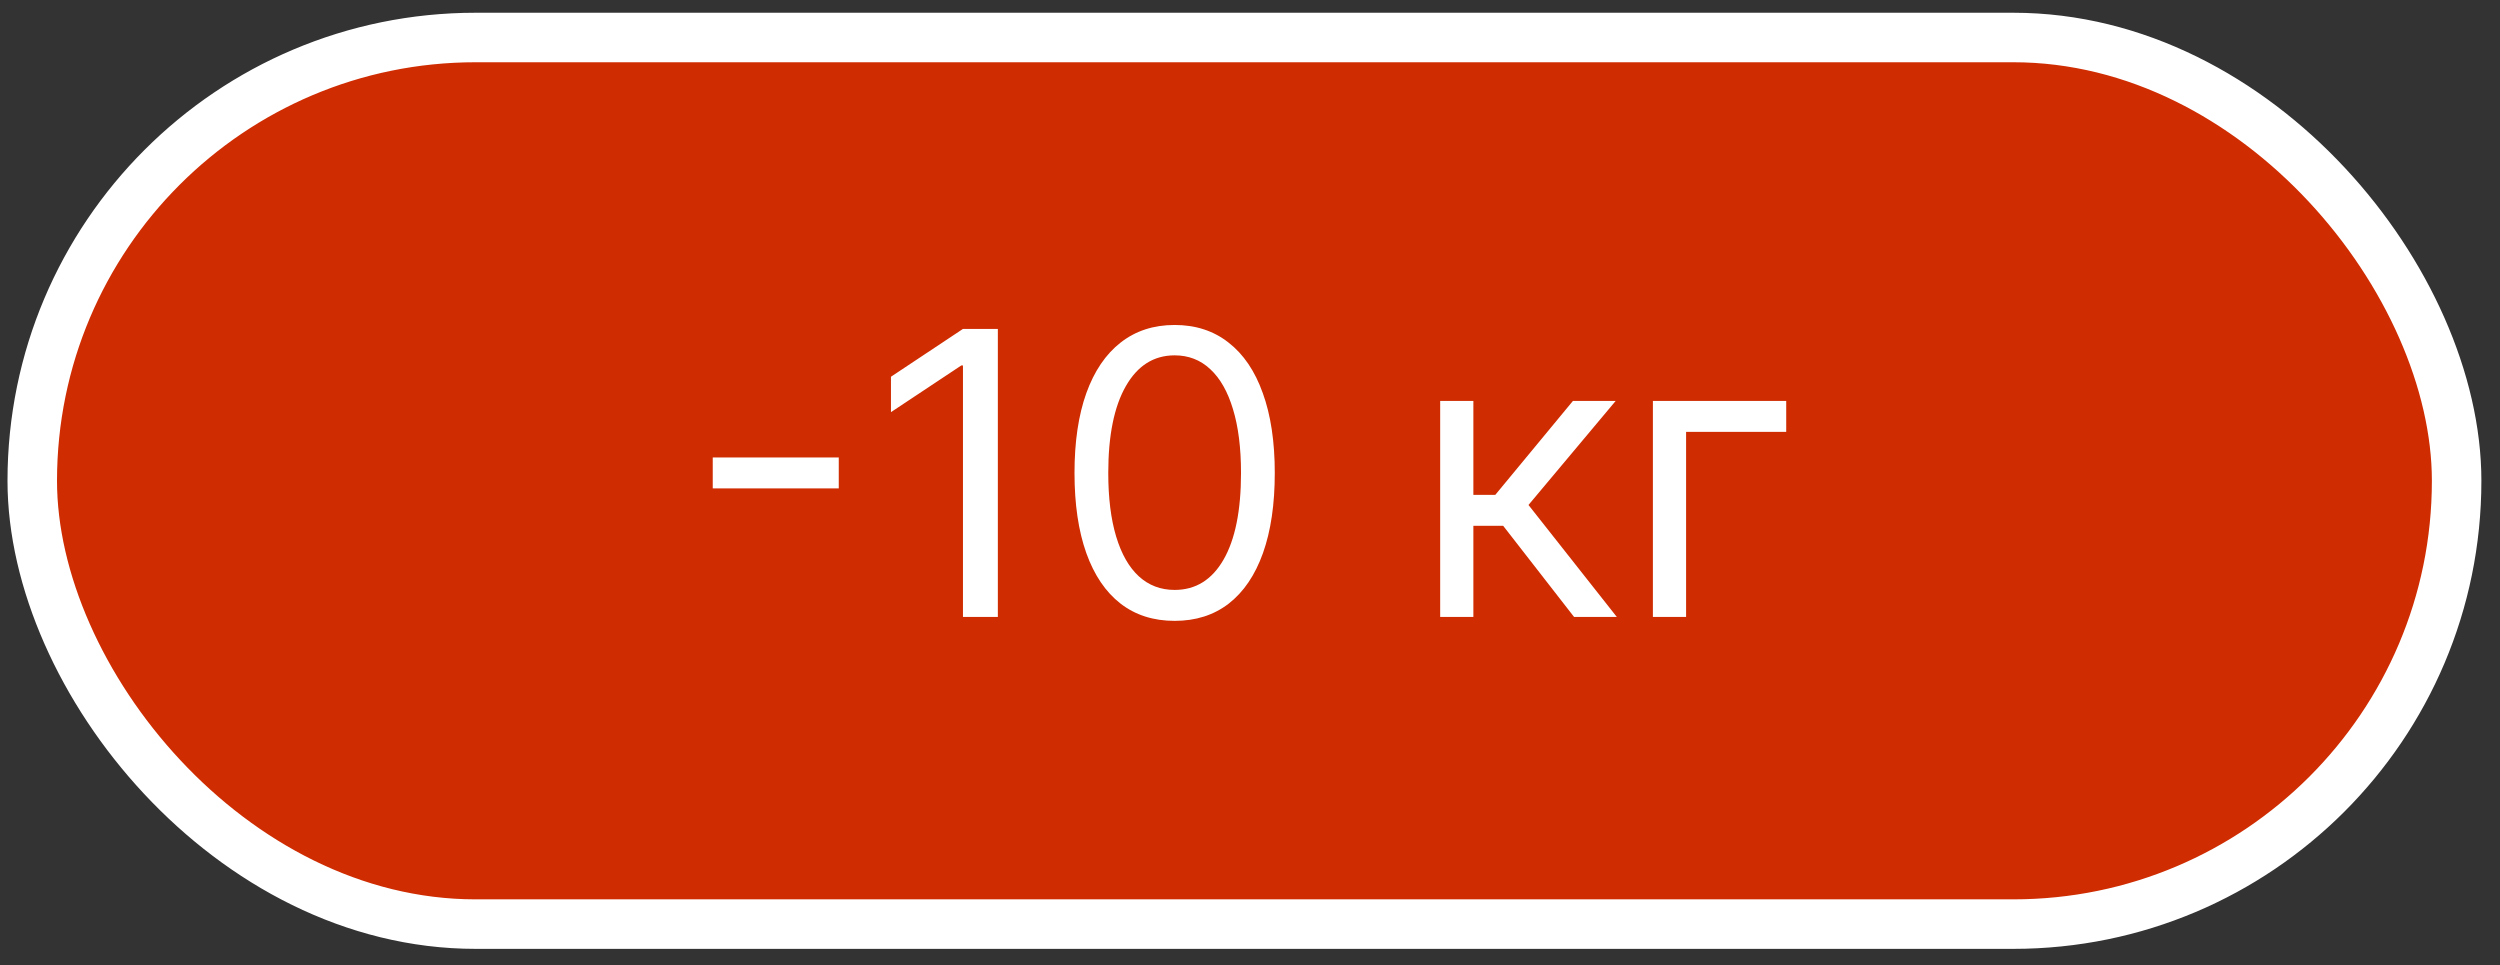 <?xml version="1.0" encoding="UTF-8"?> <svg xmlns="http://www.w3.org/2000/svg" width="101" height="39" viewBox="0 0 101 39" fill="none"><rect x="0" y="0" width="101" height="39" fill="#333333" stroke="none"/><rect x="1.303" y="1.515" width="97.945" height="35.819" rx="17.91" fill="#CF2C02"></rect><rect x="1.303" y="1.515" width="97.945" height="35.819" rx="17.91" stroke="white" stroke-width="2"></rect><path d="M33.886 18.481V19.731H28.795V18.481H33.886ZM40.313 13.288V24.924H38.904V14.765H38.836L35.995 16.651V15.22L38.904 13.288H40.313ZM47.456 25.083C46.599 25.083 45.87 24.85 45.268 24.384C44.666 23.915 44.206 23.235 43.887 22.345C43.569 21.451 43.41 20.371 43.41 19.106C43.41 17.848 43.569 16.774 43.887 15.884C44.209 14.99 44.672 14.309 45.274 13.839C45.88 13.365 46.607 13.129 47.456 13.129C48.304 13.129 49.029 13.365 49.632 13.839C50.238 14.309 50.7 14.99 51.018 15.884C51.34 16.774 51.501 17.848 51.501 19.106C51.501 20.371 51.342 21.451 51.024 22.345C50.706 23.235 50.245 23.915 49.643 24.384C49.041 24.85 48.312 25.083 47.456 25.083ZM47.456 23.833C48.304 23.833 48.963 23.424 49.433 22.606C49.903 21.788 50.137 20.621 50.137 19.106C50.137 18.098 50.029 17.24 49.813 16.532C49.601 15.824 49.295 15.284 48.893 14.913C48.495 14.541 48.016 14.356 47.456 14.356C46.615 14.356 45.958 14.771 45.484 15.6C45.011 16.426 44.774 17.595 44.774 19.106C44.774 20.113 44.88 20.97 45.092 21.674C45.304 22.379 45.609 22.915 46.007 23.282C46.408 23.649 46.891 23.833 47.456 23.833ZM58.183 24.924V16.197H59.524V19.992H60.41L63.547 16.197H65.274L61.751 20.401L65.319 24.924H63.592L60.728 21.242H59.524V24.924H58.183ZM72.163 16.197V17.447H68.118V24.924H66.777V16.197H72.163Z" fill="white"></path></svg> 